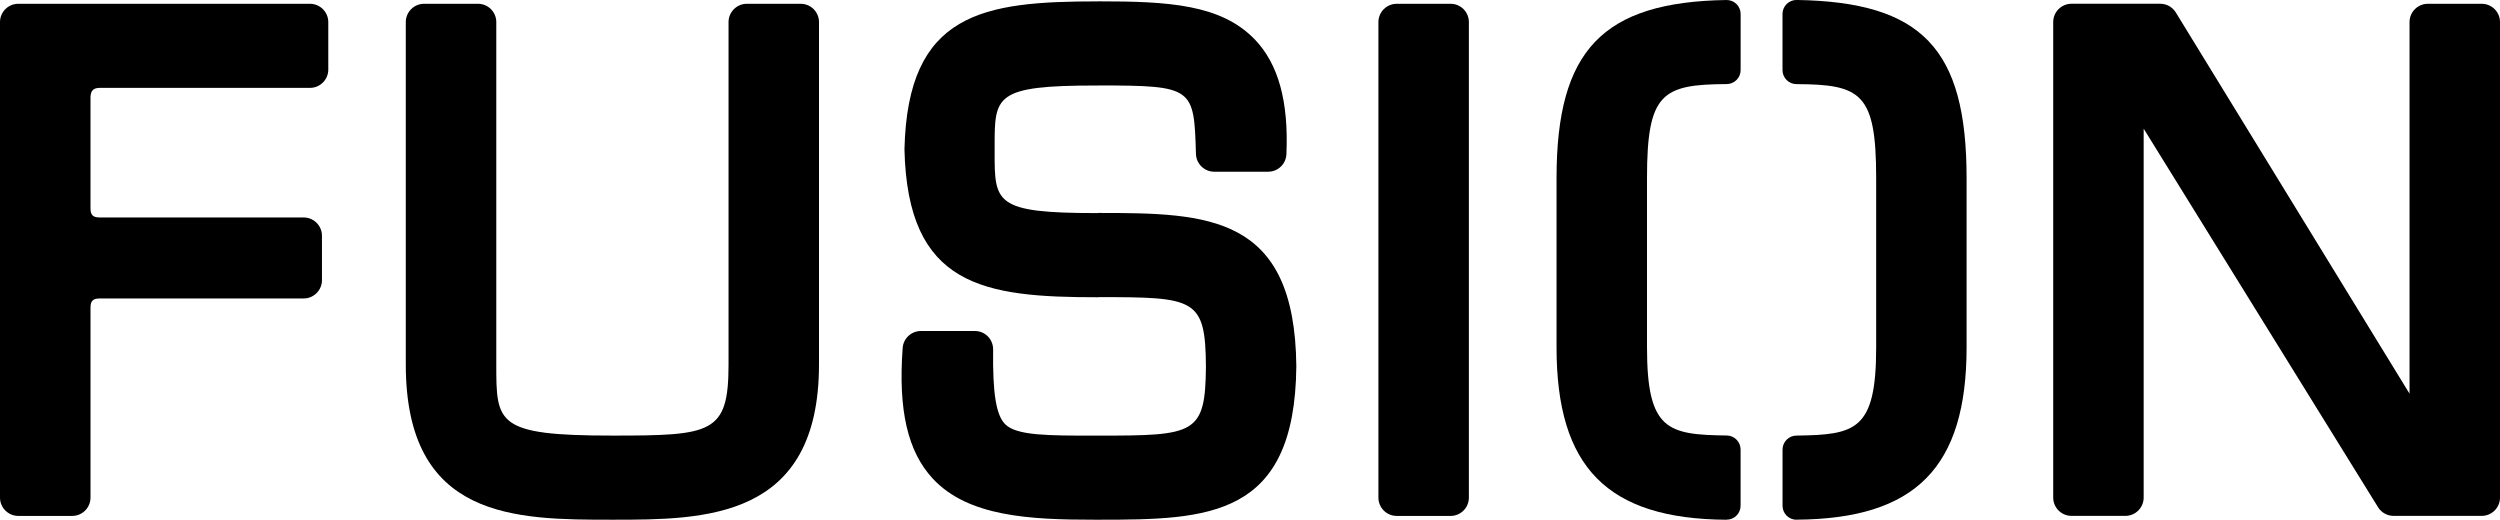 <?xml version="1.0" encoding="utf-8"?>
<!-- Generator: Adobe Illustrator 23.1.1, SVG Export Plug-In . SVG Version: 6.00 Build 0)  -->
<svg version="1.1" id="Layer_3" xmlns="http://www.w3.org/2000/svg" xmlns:xlink="http://www.w3.org/1999/xlink" x="0px" y="0px"
	 viewBox="0 0 600 124.74" style="enable-background:new 0 0 600 124.74;" xml:space="preserve">
<path d="M74.39,0.91h-70C1.97,0.91,0,2.87,0,5.3v114.13c0,2.42,1.97,4.39,4.39,4.39h12.94c2.42,0,4.39-1.97,4.39-4.39
	c0,0,0-43.98,0-45.59c0-1.62,0.6-2.21,2.22-2.21c1.61,0,48.94,0,48.94,0c2.42,0,4.39-1.97,4.39-4.39V56.58
	c0-2.42-1.97-4.39-4.39-4.39c0,0-47.28,0-48.94,0s-2.22-0.61-2.22-2.21c0-1.6,0-25.78,0-26.67c0.05-1.57,0.72-2.22,2.22-2.22
	c2.22,0,50.46,0,50.46,0c2.42,0,4.39-1.97,4.39-4.39V5.3C78.78,2.87,76.81,0.91,74.39,0.91z"/>
<path d="M192.17,0.91h-12.93c-2.42,0-4.39,1.97-4.39,4.39v82.17c0,16.59-3.97,17.07-27.87,17.07c-27.87,0-27.87-2.94-27.87-17.07
	V5.3c0-2.42-1.96-4.39-4.39-4.39h-12.94c-2.42,0-4.39,1.97-4.39,4.39v82.17c0,37.26,26.34,37.26,49.59,37.26
	c22.09,0,49.58,0,49.58-37.26V5.3C196.56,2.87,194.59,0.91,192.17,0.91z"/>
<path d="M348.14,0.91h-12.93c-2.42,0-4.39,1.97-4.39,4.39v114.13c0,2.42,1.97,4.39,4.39,4.39h12.93c2.43,0,4.39-1.97,4.39-4.39V5.3
	C352.53,2.87,350.57,0.91,348.14,0.91z"/>
<path d="M595.61,0.91h-12.93c-2.42,0-4.39,1.97-4.39,4.39v89.18L522.2,3c-0.8-1.3-2.21-2.1-3.74-2.1h-21.3
	c-2.42,0-4.39,1.97-4.39,4.39v114.13c0,2.42,1.97,4.39,4.39,4.39h12.93c2.42,0,4.39-1.97,4.39-4.39V30.88l56.25,90.85
	c0.8,1.29,2.21,2.08,3.73,2.08h21.15c2.42,0,4.39-1.97,4.39-4.39V5.3C600,2.87,598.03,0.91,595.61,0.91z"/>
<path d="M263.61,51.11v0.03c-0.18,0-0.33,0-0.52,0c-24.38,0-24.38-2.52-24.38-14.63c0-0.24,0.01-0.44,0.01-0.68
	c0-0.23-0.01-0.44-0.01-0.68c0-12.11,0-14.63,24.38-14.63c0.18,0,0.34,0,0.52,0v-0.01c22.88,0.01,22.94,0.5,23.42,16.44
	c0.07,2.37,2.02,4.26,4.39,4.26h12.94c2.35,0,4.28-1.85,4.38-4.2c0.55-12.61-1.91-21.61-7.54-27.49c-8.14-8.5-20.77-9.2-37.7-9.2
	v0.01c-27.51,0-45.68,2.61-46.43,35.51c0.75,32.92,18.94,35.5,46.47,35.5c0.02,0,0.04,0,0.07,0v-0.03c23.18,0,25.7,0.25,25.81,16.62
	c-0.12,16.35-2.64,16.61-25.73,16.62v0c-0.33,0-0.63,0-0.97,0c-11.31,0-18.78,0-21.49-2.75c-2.17-2.2-3.01-7.39-2.88-17.92
	c0.01-1.17-0.44-2.31-1.26-3.14c-0.83-0.84-1.95-1.3-3.13-1.3h-12.94c-2.3,0-4.21,1.77-4.38,4.06c-1.1,14.91,1.2,24.88,7.23,31.37
	c8.47,9.11,23.21,9.86,38.85,9.86c0.3,0,0.59,0,0.89,0l0,0c26.4,0,47.16-0.43,47.51-36.81C310.77,51.54,290.01,51.11,263.61,51.11z"
	/>
<path d="M414.37,124.74c-28.6-0.19-40.8-12.56-40.8-41.37V42.73c0-30.67,11.05-42.25,40.77-42.73c0.93,0,1.76,0.33,2.41,0.96
	c0.64,0.63,1,1.5,1,2.39v13.48c0,1.84-1.5,3.34-3.34,3.35c-15.5,0.08-19.13,2.17-19.13,22.54v40.63c0,19.91,4.92,20.98,19.15,21.17
	c1.82,0.02,3.31,1.53,3.31,3.35v13.5c0,0.9-0.35,1.74-0.99,2.38c-0.63,0.63-1.47,0.97-2.36,0.97H414.37z"/>
<path d="M431.16,124.74c-0.89,0-1.73-0.35-2.36-0.97c-0.64-0.64-0.99-1.48-0.99-2.38v-13.5c0-1.82,1.48-3.33,3.31-3.35
	c14.24-0.18,19.16-1.26,19.16-21.17V42.73c0-20.38-3.63-22.47-19.14-22.54c-1.84-0.01-3.34-1.52-3.34-3.35V3.35
	c0-0.89,0.36-1.76,1-2.39c0.63-0.62,1.47-0.97,2.35-0.97c30.14,0.48,40.83,11.67,40.83,42.73v40.63c0,28.81-12.21,41.18-40.8,41.37
	H431.16z"/>
</svg>
